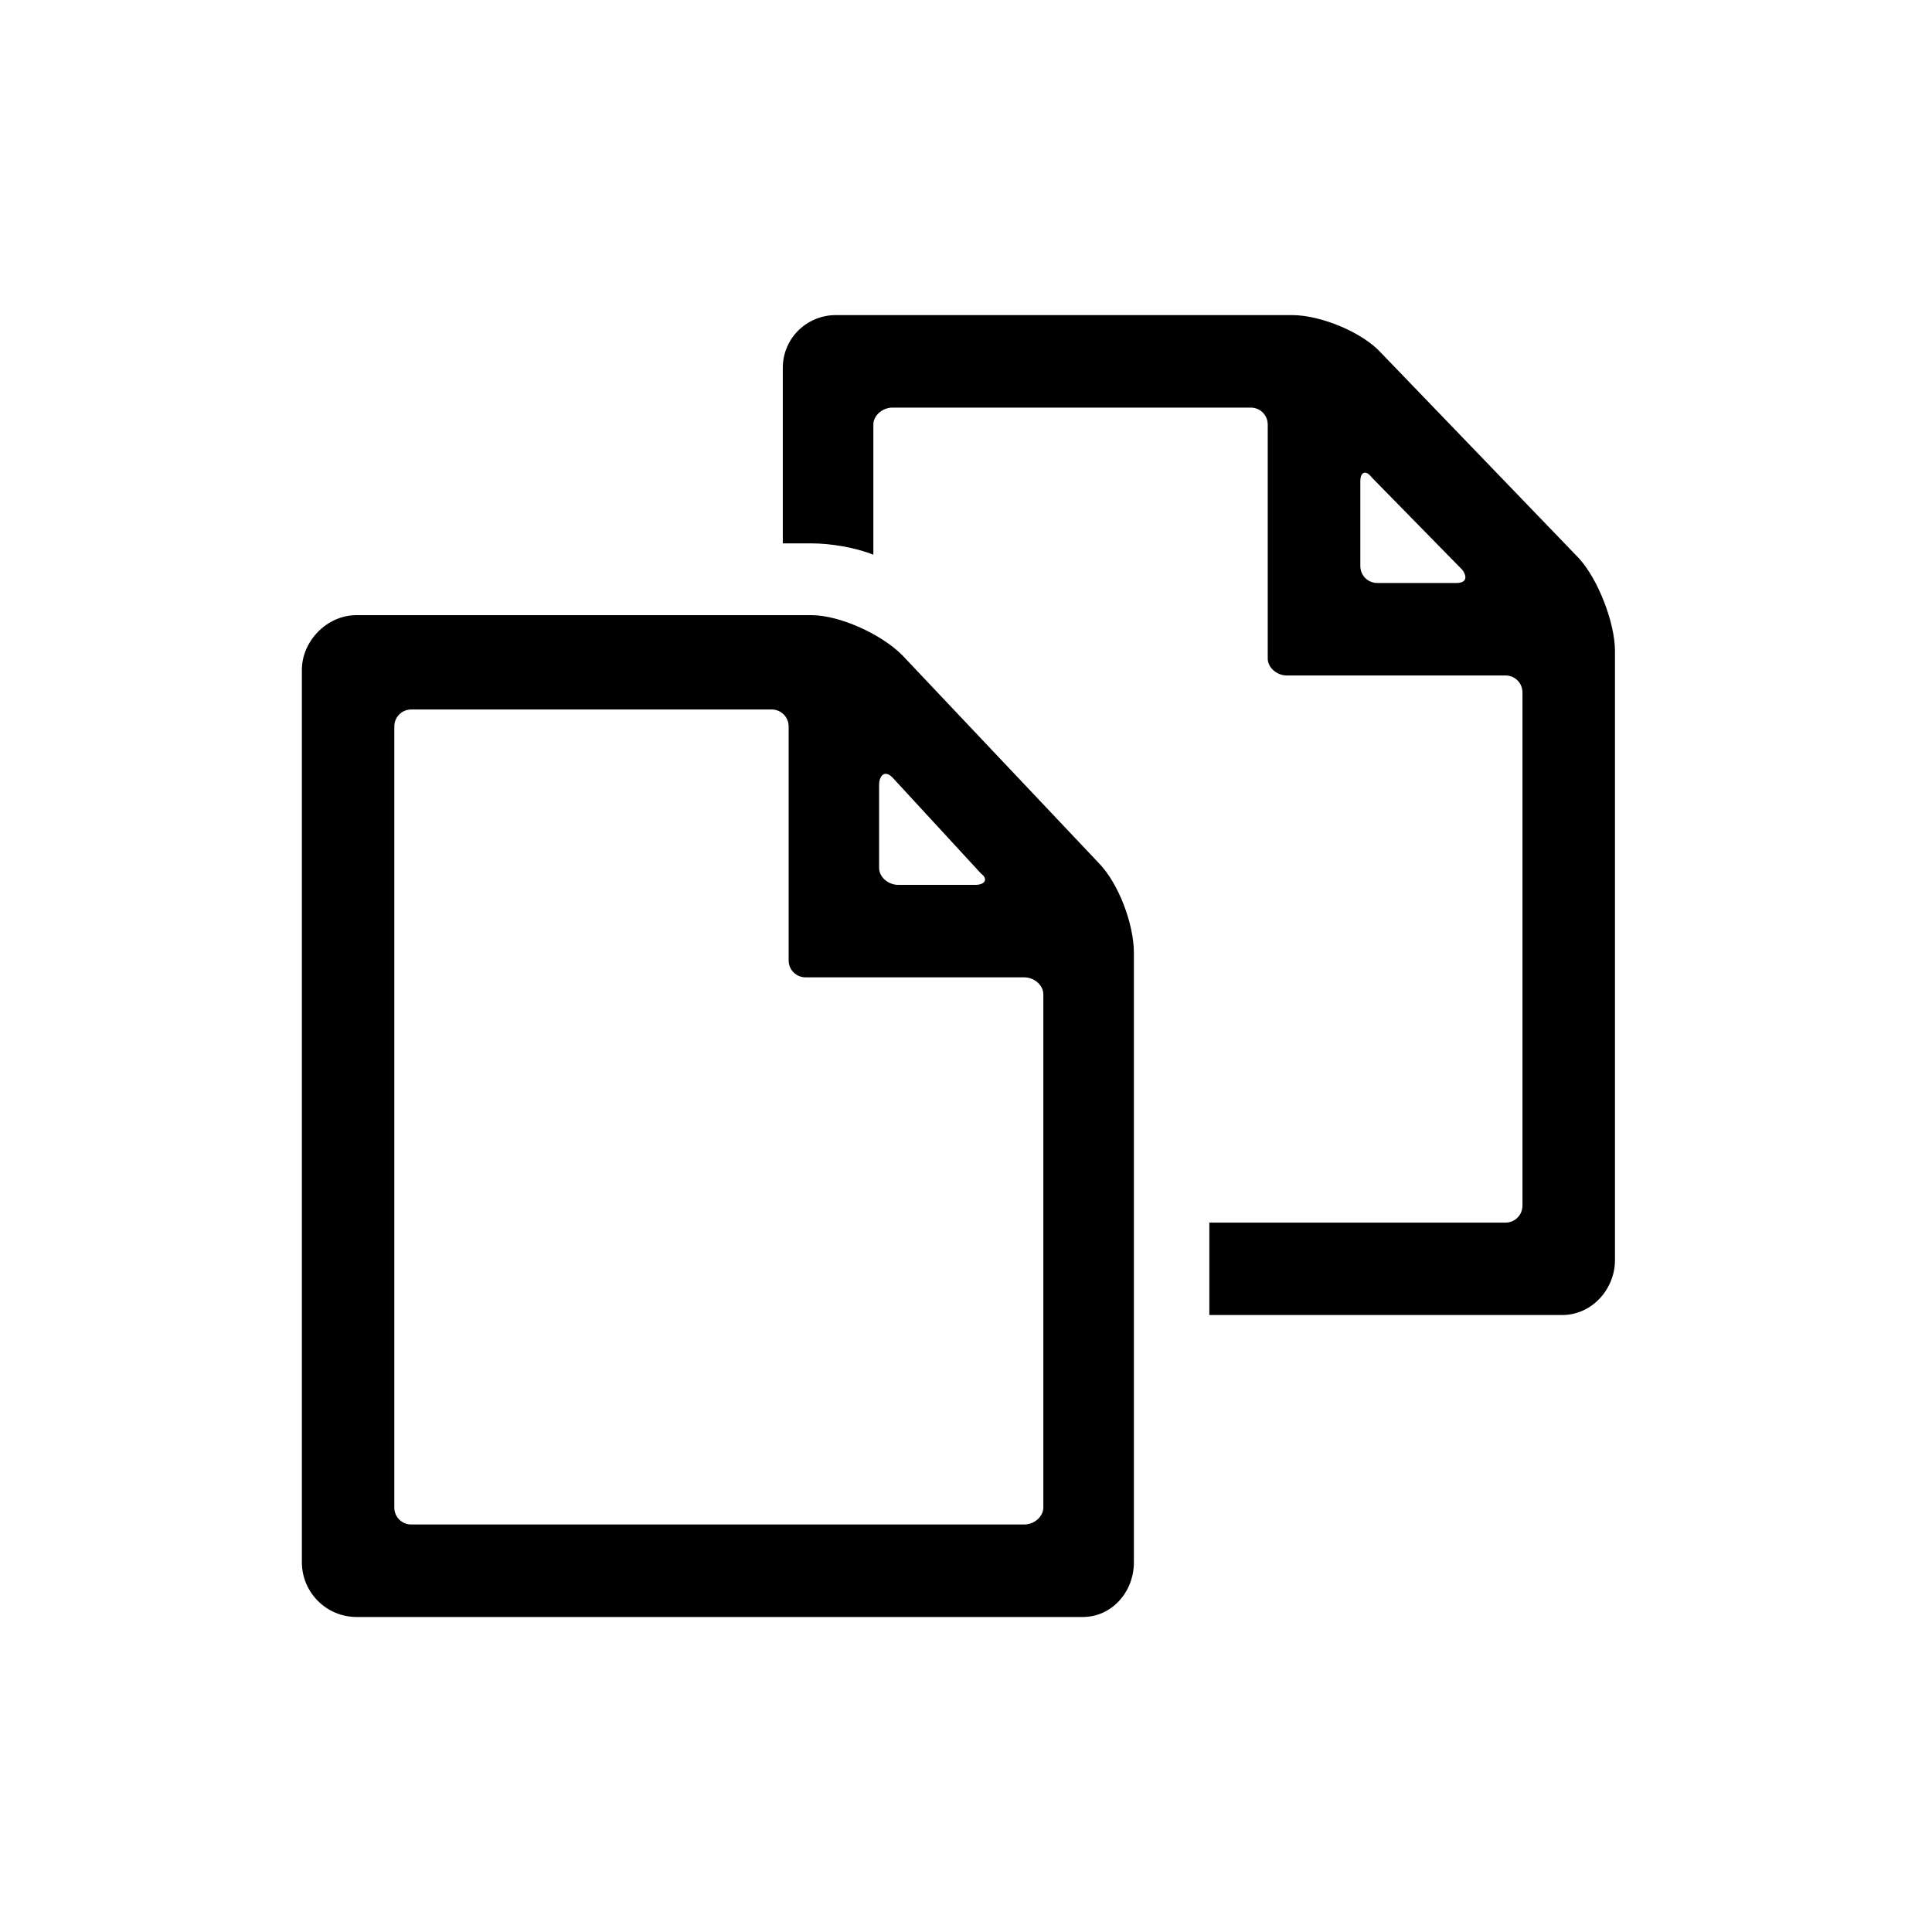 <svg width="40" height="40" viewBox="0 0 40 40" fill="none" xmlns="http://www.w3.org/2000/svg">
<path d="M28.593 7.305L32.694 11.563C33.085 11.993 33.436 12.891 33.436 13.476V26.094C33.436 26.68 32.968 27.226 32.343 27.226H25.038V25.313H31.17C31.365 25.313 31.521 25.156 31.521 24.961V14.336C31.521 14.141 31.365 13.985 31.17 13.985H26.639C26.444 13.985 26.247 13.829 26.247 13.634V8.79C26.247 8.595 26.091 8.439 25.896 8.439H18.474C18.279 8.439 18.082 8.595 18.082 8.79V11.485C17.691 11.329 17.184 11.25 16.794 11.25H16.207V7.618C16.207 6.993 16.715 6.524 17.301 6.524H26.755C27.341 6.524 28.201 6.875 28.593 7.305ZM28.515 12.07H30.156C30.351 12.07 30.391 11.953 30.274 11.796L28.399 9.883C28.281 9.726 28.164 9.765 28.164 9.961V11.719C28.164 11.914 28.32 12.07 28.515 12.07ZM18.671 13.555L22.734 17.853C23.164 18.283 23.476 19.141 23.476 19.728V32.345C23.476 32.97 23.008 33.478 22.421 33.478H7.383C6.758 33.478 6.25 32.97 6.25 32.345V13.869C6.25 13.283 6.758 12.736 7.383 12.736H16.796C17.383 12.736 18.241 13.128 18.671 13.556V13.555ZM8.515 31.563H21.21C21.405 31.563 21.601 31.406 21.601 31.211V20.586C21.601 20.391 21.406 20.235 21.21 20.235H16.679C16.484 20.235 16.328 20.079 16.328 19.884V15.04C16.328 14.845 16.171 14.689 15.976 14.689H8.515C8.32 14.689 8.164 14.845 8.164 15.04V31.213C8.164 31.408 8.32 31.563 8.515 31.563ZM20.311 18.086L18.475 16.094C18.319 15.938 18.201 16.055 18.201 16.25V17.969C18.201 18.164 18.396 18.32 18.593 18.32H20.194C20.389 18.32 20.468 18.204 20.311 18.086Z" fill="black"/>
</svg>
